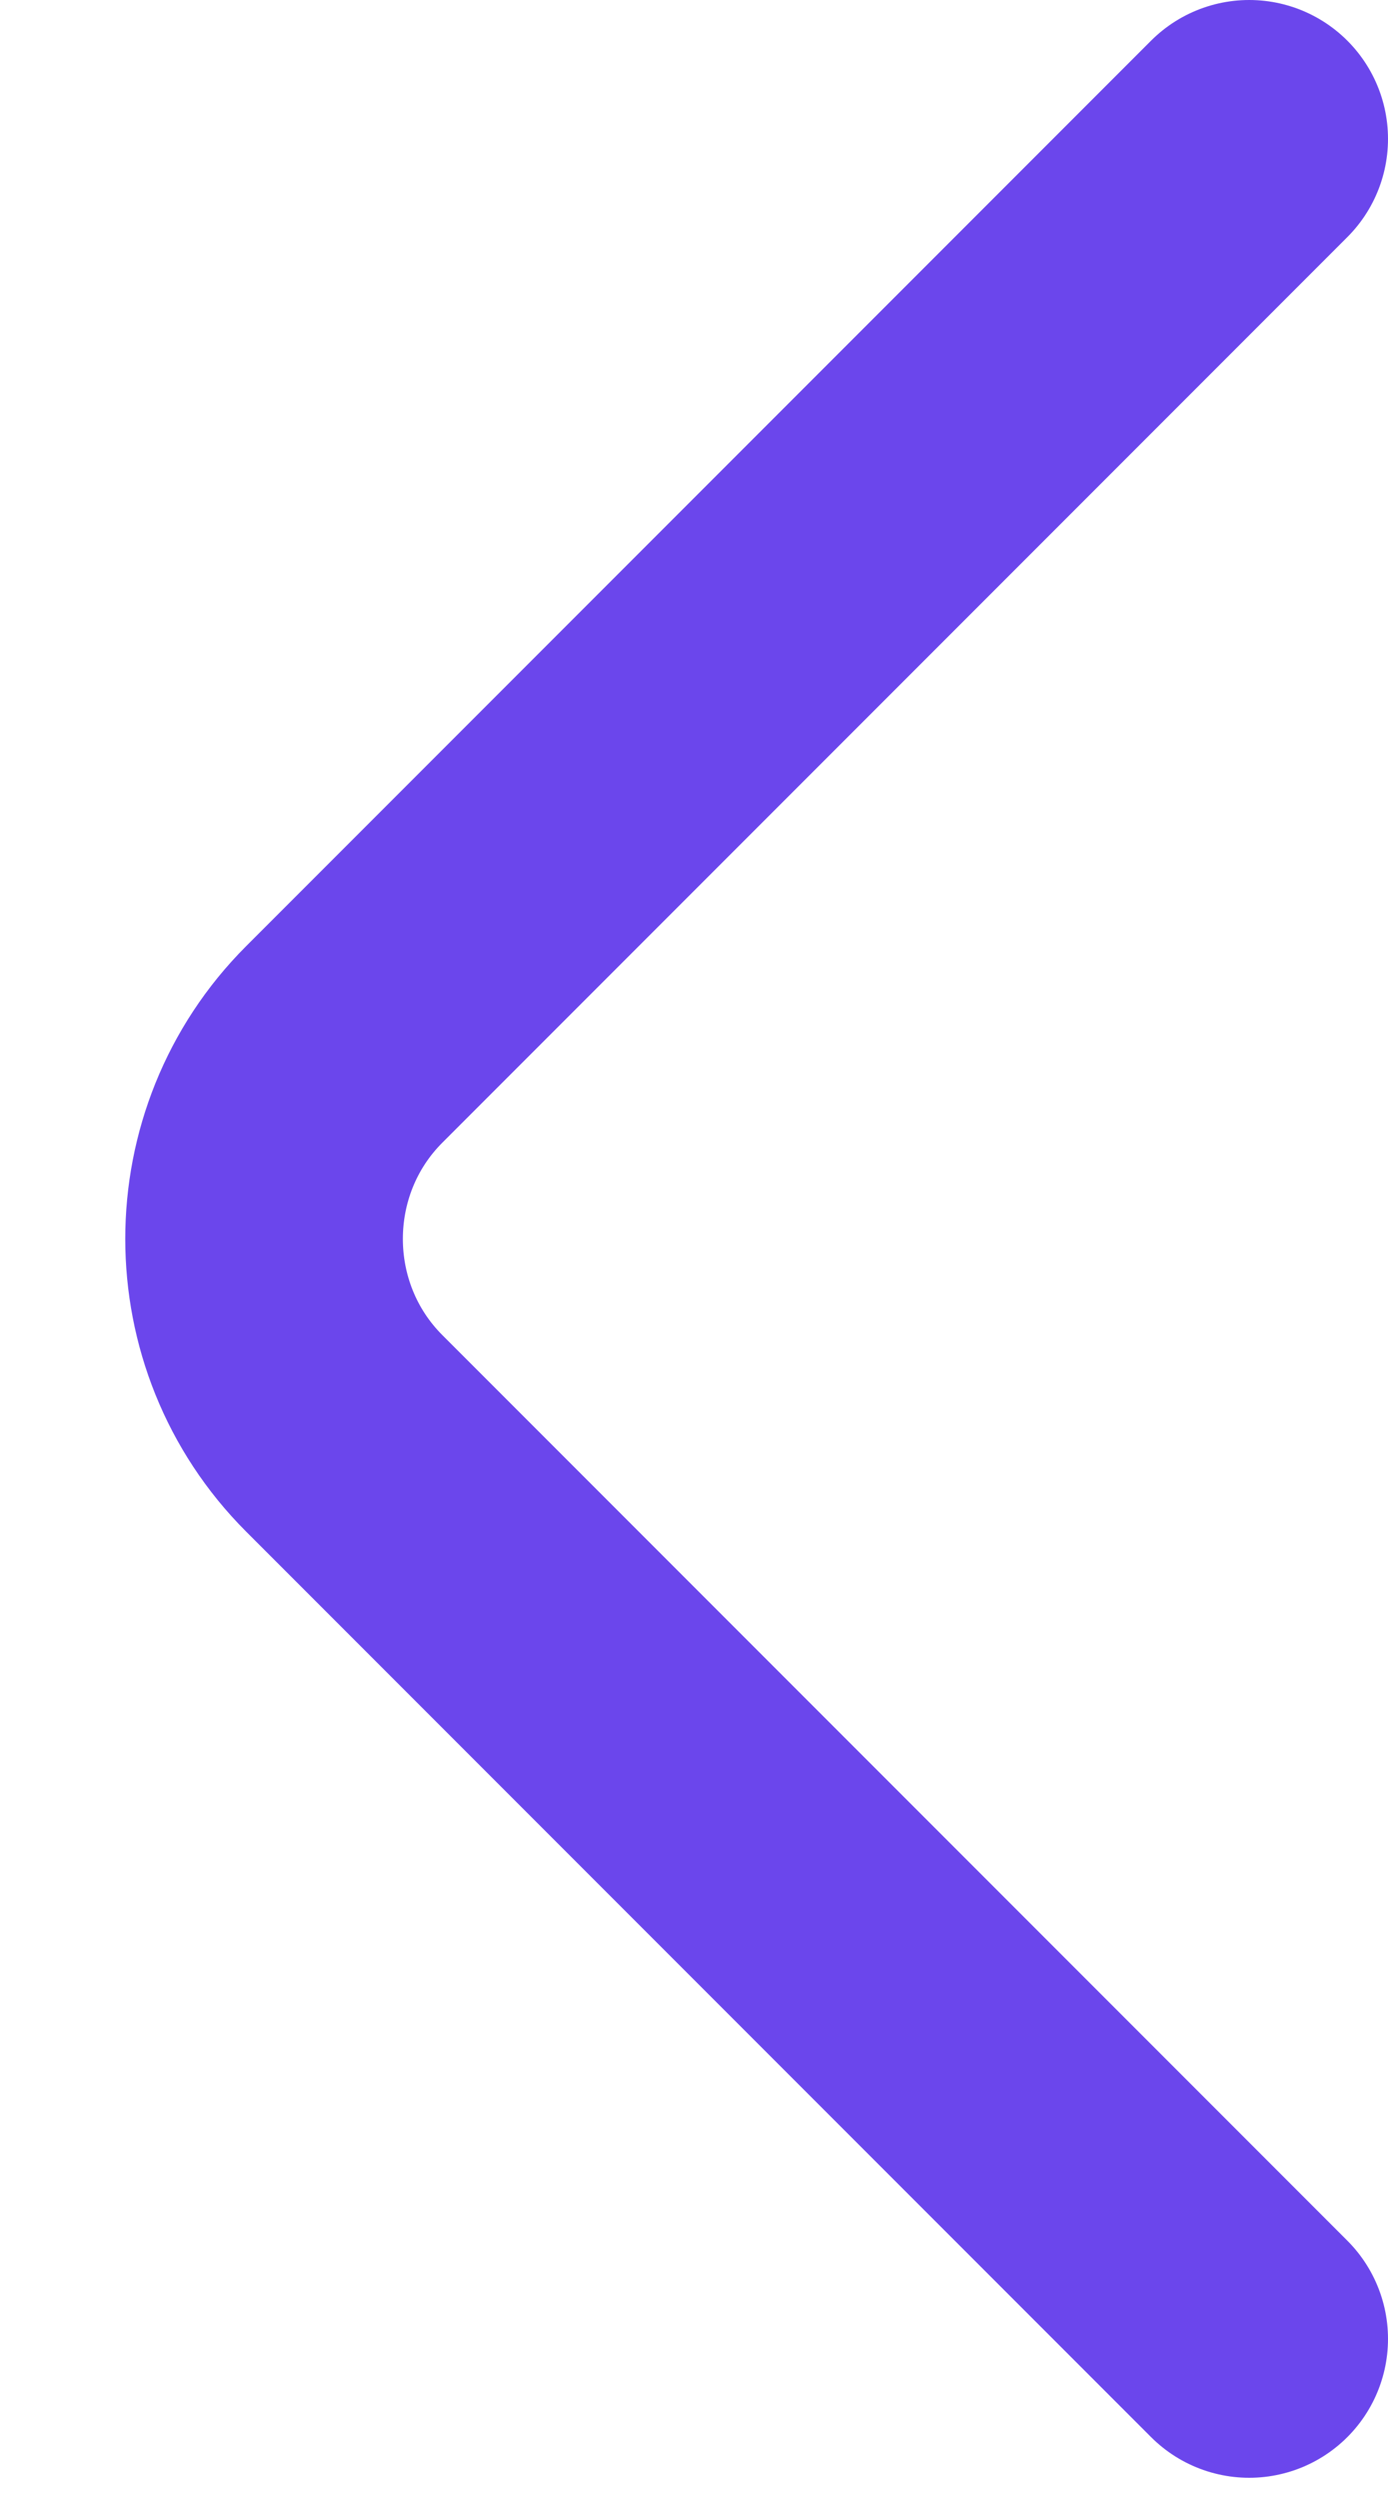 <svg width="10" height="18" viewBox="0 0 10 18" fill="none" xmlns="http://www.w3.org/2000/svg">
<path d="M9 16.84L2.48 10.32C1.71 9.55 1.71 8.29 2.48 7.52L9 1" stroke="#6B46EC" stroke-width="2" stroke-miterlimit="10" stroke-linecap="round" stroke-linejoin="round"/>
</svg>

